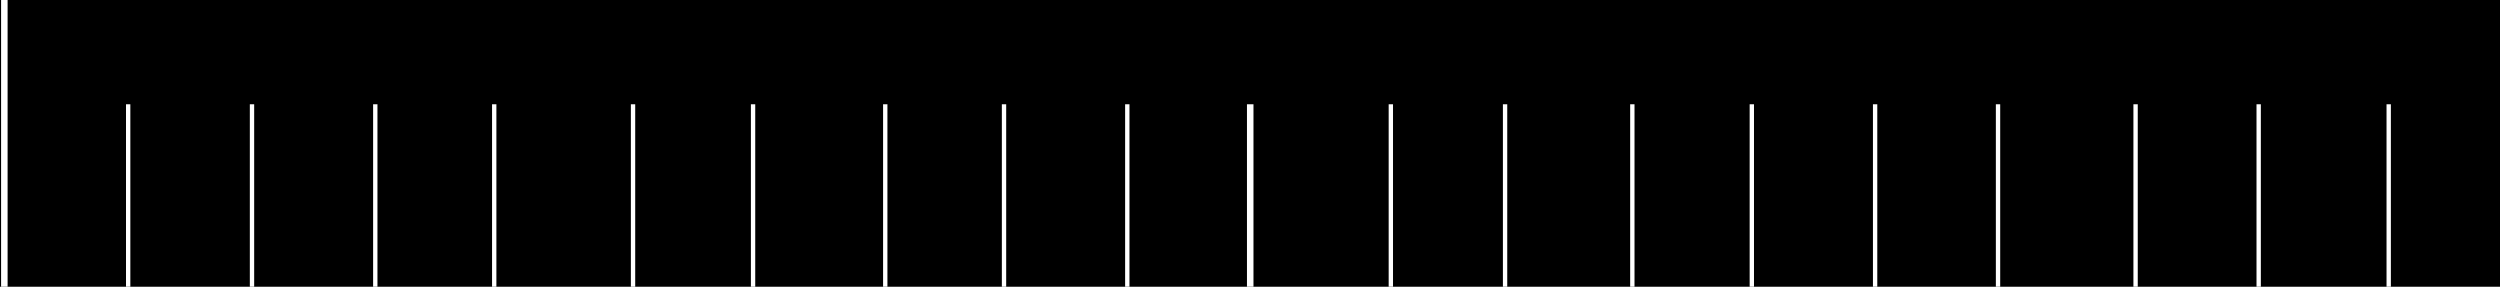 <?xml version="1.0" encoding="utf-8"?>
<!-- Generator: Adobe Illustrator 17.0.0, SVG Export Plug-In . SVG Version: 6.00 Build 0)  -->
<!DOCTYPE svg PUBLIC "-//W3C//DTD SVG 1.1//EN" "http://www.w3.org/Graphics/SVG/1.1/DTD/svg11.dtd">
<svg version="1.1" id="Layer_1" xmlns="http://www.w3.org/2000/svg" xmlns:xlink="http://www.w3.org/1999/xlink" x="0px" y="0px"
	 width="287.7px" height="33px" viewBox="-100.85 0 287.7 33" style="enable-background:new -100.85 0 287.7 33;"
	 xml:space="preserve">
<rect x="-100.85" width="288.35" height="33"/>
<g id="Layer_2" style="display:none;">
	<rect x="0" y="-15" style="display:inline;" width="86" height="57"/>
</g>
<line style="fill:none;stroke:#FFFFFF;stroke-width:0.75;stroke-miterlimit:10;" x1="-100.35" y1="0" x2="-100.35" y2="33"/>
<line style="fill:none;stroke:#FFFFFF;stroke-width:0.5;stroke-miterlimit:10;" x1="-71.85" y1="12" x2="-71.85" y2="33"/>
<line style="fill:none;stroke:#FFFFFF;stroke-width:0.5;stroke-miterlimit:10;" x1="-86.1" y1="12" x2="-86.1" y2="33"/>
<line style="fill:none;stroke:#FFFFFF;stroke-width:0.5;stroke-miterlimit:10;" x1="-43.975" y1="12" x2="-43.975" y2="33"/>
<line style="fill:none;stroke:#FFFFFF;stroke-width:0.5;stroke-miterlimit:10;" x1="-57.662" y1="12" x2="-57.662" y2="33"/>
<line style="fill:none;stroke:#FFFFFF;stroke-width:0.5;stroke-miterlimit:10;" x1="-28" y1="12" x2="-28" y2="33"/>
<line style="fill:none;stroke:#FFFFFF;stroke-width:0.5;stroke-miterlimit:10;" x1="-14.187" y1="12" x2="-14.187" y2="33"/>
<line style="fill:none;stroke:#FFFFFF;stroke-width:0.5;stroke-miterlimit:10;" x1="14.692" y1="12" x2="14.692" y2="33"/>
<line style="fill:none;stroke:#FFFFFF;stroke-width:0.5;stroke-miterlimit:10;" x1="1.025" y1="12" x2="1.025" y2="33"/>
<line style="fill:none;stroke:#FFFFFF;stroke-width:0.75;stroke-miterlimit:10;" x1="43.025" y1="12" x2="43.025" y2="33"/>
<line style="fill:none;stroke:#FFFFFF;stroke-width:0.5;stroke-miterlimit:10;" x1="28.879" y1="12" x2="28.879" y2="33"/>
<line style="fill:none;stroke:#FFFFFF;stroke-width:0.5;stroke-miterlimit:10;" x1="59.208" y1="12" x2="59.208" y2="33"/>
<line style="fill:none;stroke:#FFFFFF;stroke-width:0.5;stroke-miterlimit:10;" x1="87" y1="12" x2="87" y2="33"/>
<line style="fill:none;stroke:#FFFFFF;stroke-width:0.5;stroke-miterlimit:10;" x1="72.354" y1="12" x2="72.354" y2="33"/>
<line style="fill:none;stroke:#FFFFFF;stroke-width:0.5;stroke-miterlimit:10;" x1="100.75" y1="12" x2="100.75" y2="33"/>
<line style="fill:none;stroke:#FFFFFF;stroke-width:0.5;stroke-miterlimit:10;" x1="129.083" y1="12" x2="129.083" y2="33"/>
<line style="fill:none;stroke:#FFFFFF;stroke-width:0.5;stroke-miterlimit:10;" x1="114.938" y1="12" x2="114.938" y2="33"/>
<line style="fill:none;stroke:#FFFFFF;stroke-width:0.5;stroke-miterlimit:10;" x1="144.913" y1="12" x2="144.913" y2="33"/>
<line style="fill:none;stroke:#FFFFFF;stroke-width:0.5;stroke-miterlimit:10;" x1="159.079" y1="12" x2="159.079" y2="33"/>
<line style="fill:none;stroke:#FFFFFF;stroke-width:0.5;stroke-miterlimit:10;" x1="174.042" y1="12" x2="174.042" y2="33"/>
</svg>

